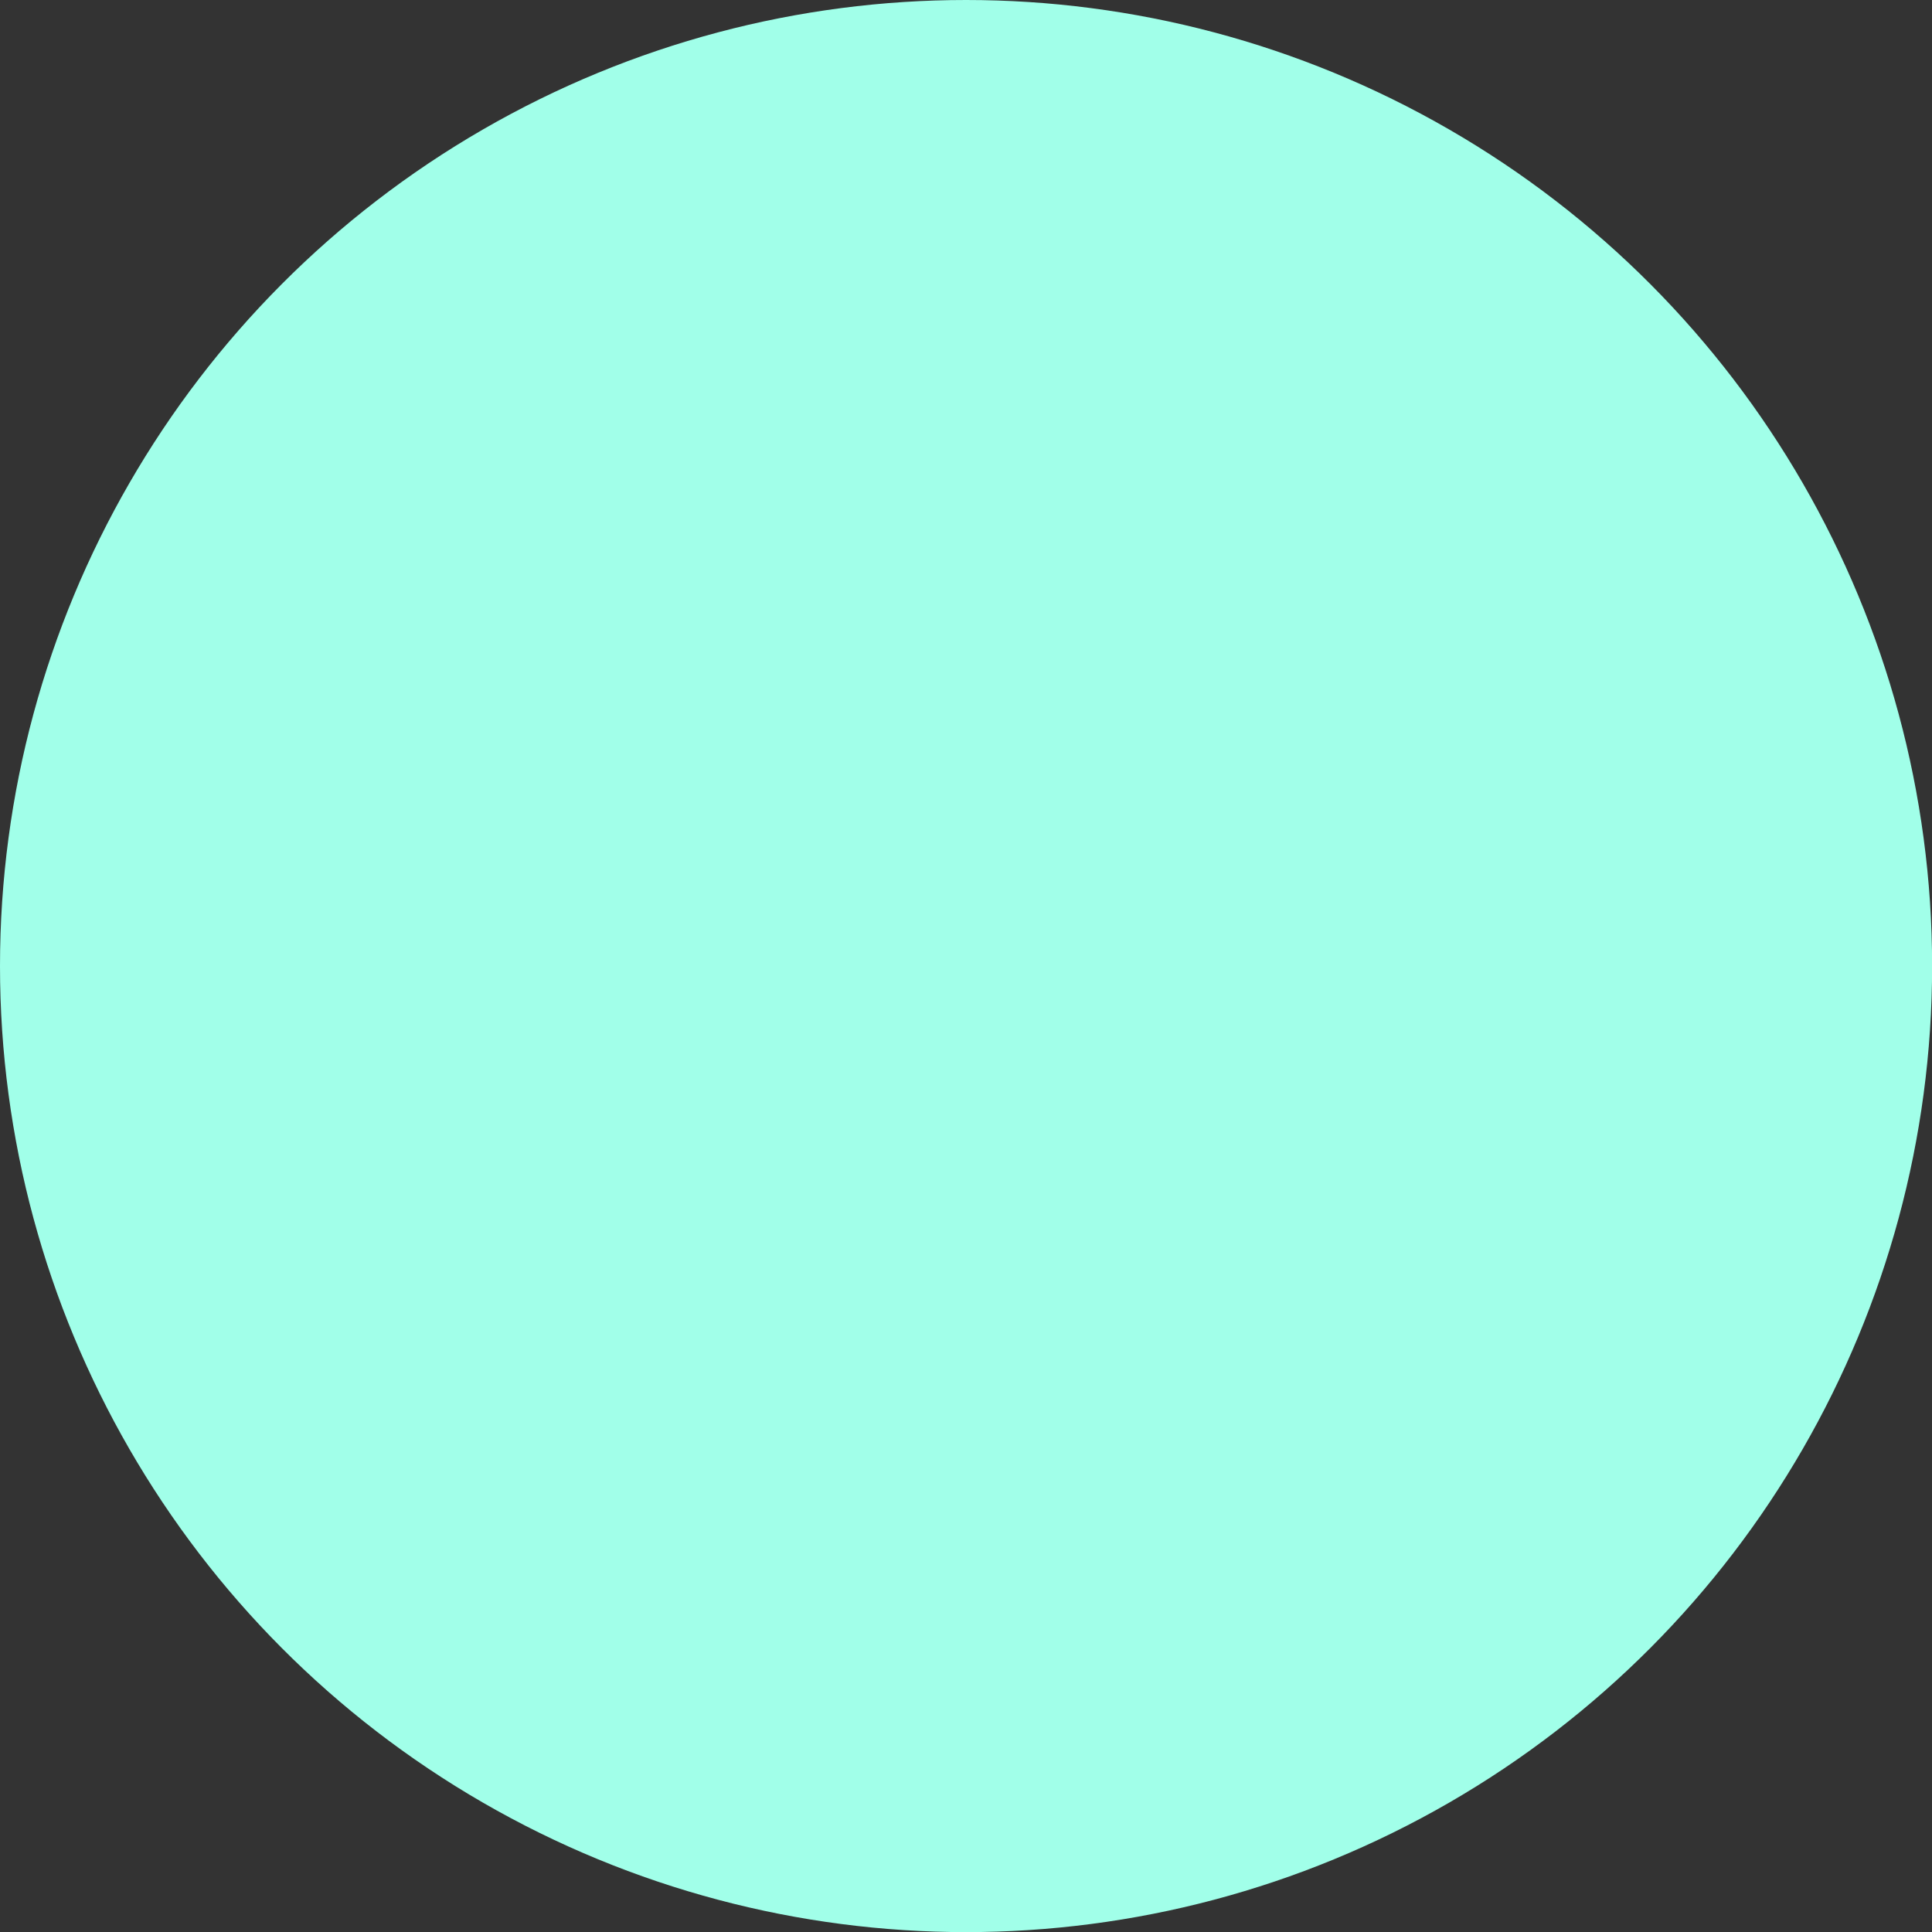 <?xml version="1.0" encoding="utf-8"?>
<svg xmlns="http://www.w3.org/2000/svg" fill="none" height="100%" overflow="visible" preserveAspectRatio="none" style="display: block;" viewBox="0 0 17.661 17.661" width="100%">
<rect x="0" y="0" width="17.661" height="17.661" fill="#333333" stroke="none"/>
<circle cx="8.831" cy="8.831" fill="#A1FFE9" id="Ellipse 19" r="8.831"/>
</svg>